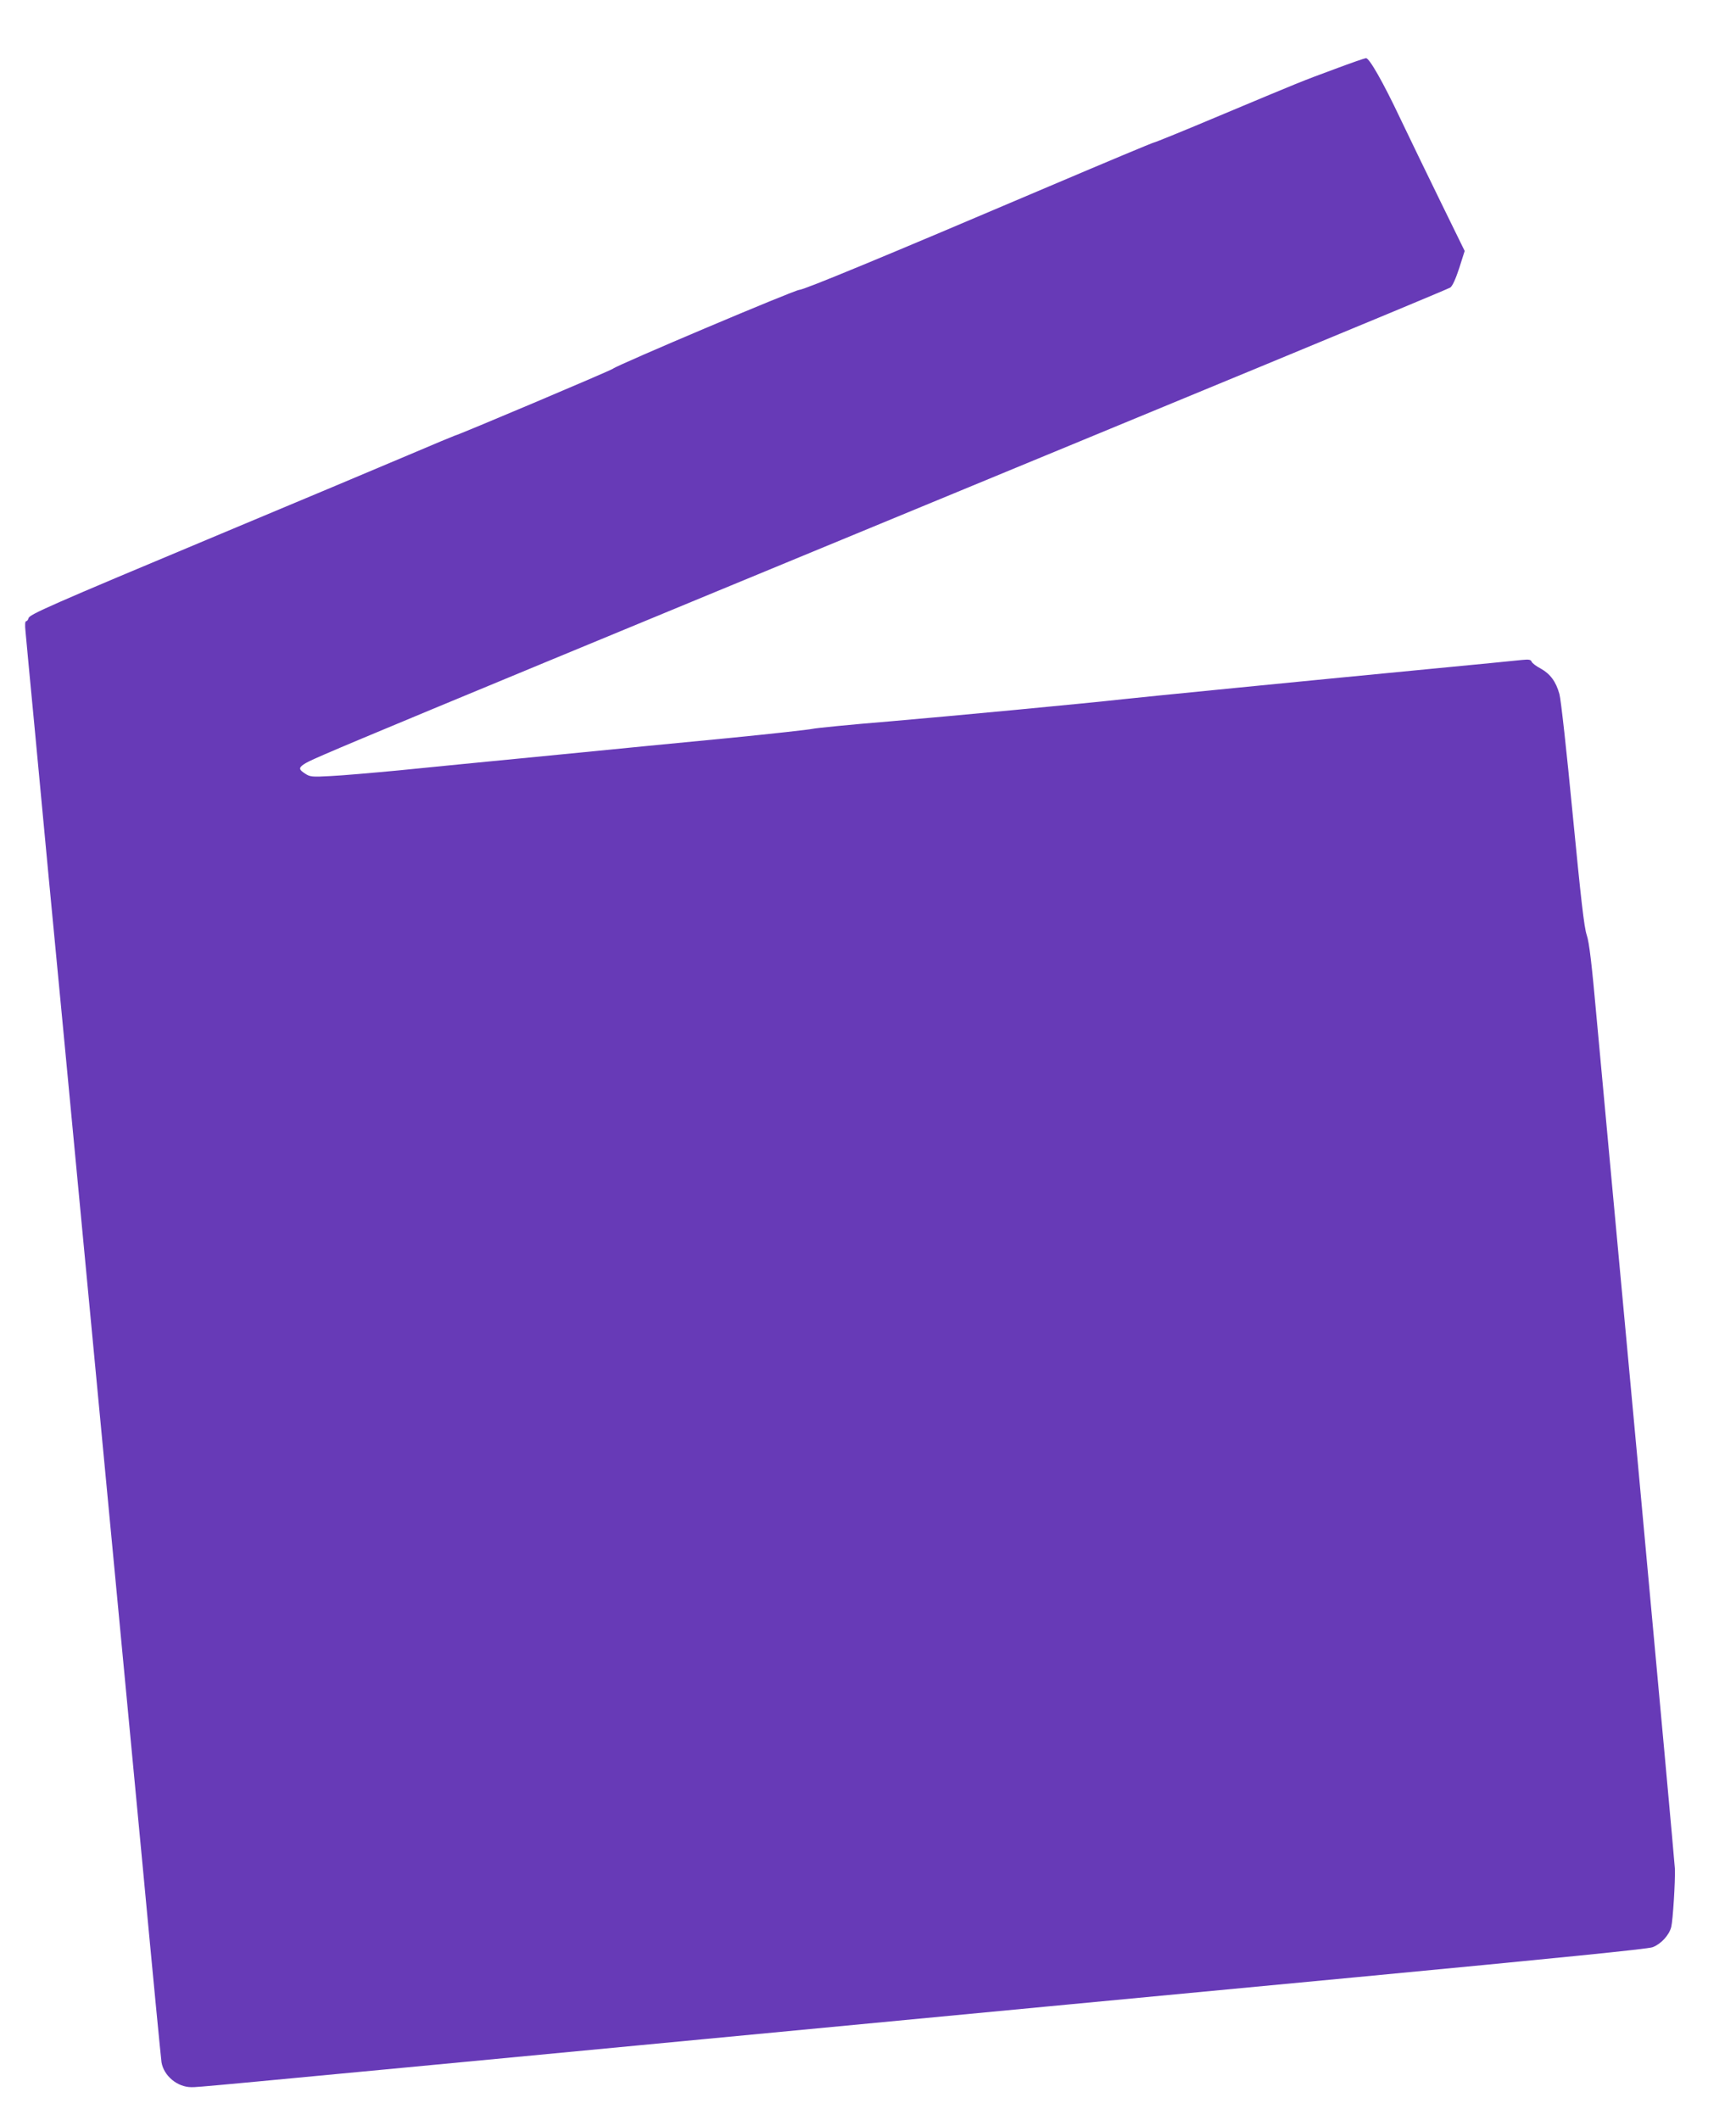 <?xml version="1.0" standalone="no"?>
<!DOCTYPE svg PUBLIC "-//W3C//DTD SVG 20010904//EN"
 "http://www.w3.org/TR/2001/REC-SVG-20010904/DTD/svg10.dtd">
<svg version="1.0" xmlns="http://www.w3.org/2000/svg"
 width="1048pt" height="1280pt" viewBox="0 0 1048 1280"
 preserveAspectRatio="xMidYMid meet">
<g transform="translate(0,1280) scale(0.1,-0.1)"
fill="#673ab7" stroke="none">
<path d="M8060 12384 c-209 -77 -212 -79 -699 -283 -211 -89 -388 -161 -394
-161 -6 0 -290 -119 -631 -264 -1007 -429 -1484 -626 -1511 -626 -27 0 -1098
-453 -1125 -476 -13 -11 -942 -404 -955 -404 -2 0 -127 -52 -277 -116 -150
-64 -660 -278 -1133 -476 -1049 -439 -1156 -487 -1163 -510 -2 -10 -9 -18 -14
-18 -7 0 -8 -23 -4 -62 3 -35 28 -301 56 -593 52 -560 117 -1240 175 -1845 51
-537 358 -3773 480 -5055 57 -611 107 -1126 110 -1145 14 -82 96 -150 181
-150 43 0 -16 -6 3094 290 1218 116 2996 285 3950 375 1210 115 1748 169 1777
180 51 20 99 72 112 122 10 40 25 277 22 353 -1 25 -98 1089 -216 2365 -119
1276 -233 2520 -256 2765 -30 335 -45 460 -60 505 -16 46 -35 217 -85 730 -36
376 -71 694 -80 725 -21 76 -56 122 -113 154 -27 14 -52 33 -55 42 -5 12 -16
14 -58 10 -29 -3 -287 -29 -573 -56 -768 -74 -1738 -170 -1835 -181 -214 -24
-1025 -101 -1410 -134 -234 -19 -443 -40 -465 -45 -22 -5 -247 -30 -500 -55
-253 -24 -741 -72 -1085 -106 -344 -33 -755 -74 -915 -90 -159 -15 -344 -31
-410 -34 -110 -6 -123 -5 -152 14 -39 25 -41 35 -9 57 63 40 65 41 5801 2411
605 250 1109 460 1120 467 13 9 32 50 54 117 l33 104 -142 290 c-78 160 -189
388 -246 508 -103 218 -188 368 -208 366 -6 0 -90 -29 -186 -65z"/>
</g>
</svg>
